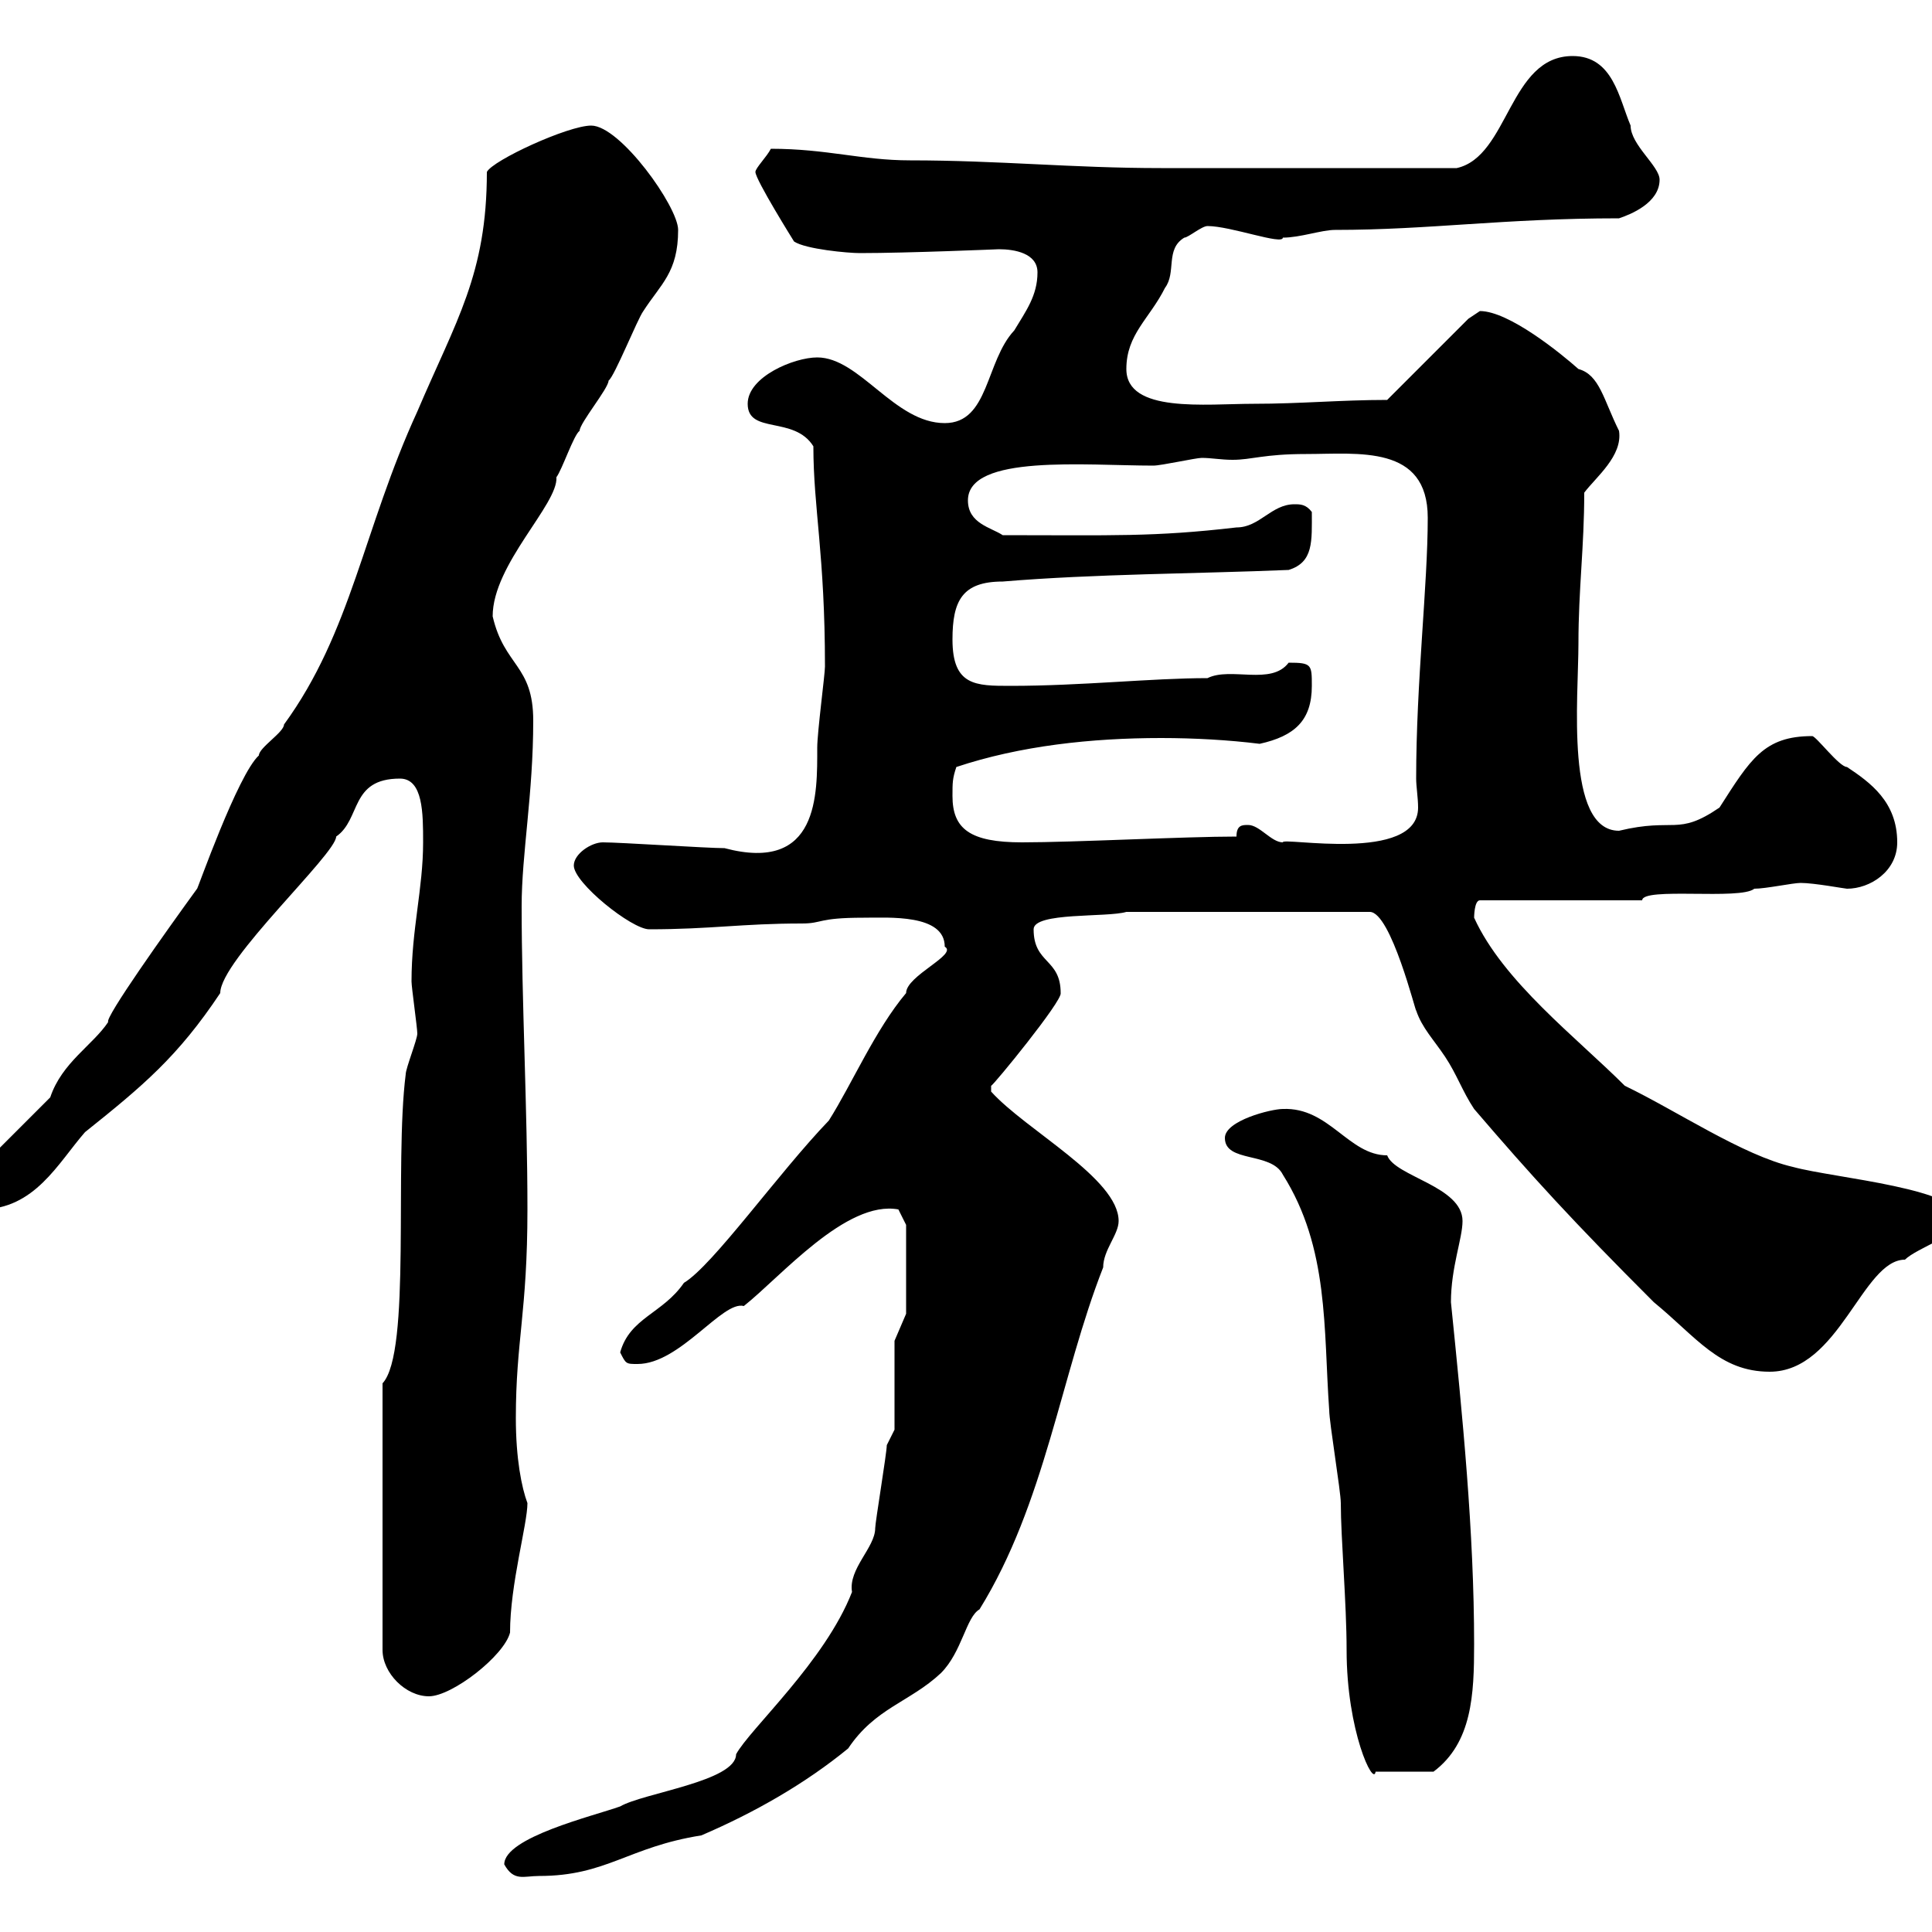<svg xmlns="http://www.w3.org/2000/svg" xmlns:xlink="http://www.w3.org/1999/xlink" width="300" height="300"><path d="M78.30 289.50C79.80 292.20 81.30 291.30 83.70 291.30C94.20 291.30 97.50 286.80 108.90 285C117.30 281.40 125.10 276.90 131.70 271.50C135.90 265.20 141.30 264.30 146.10 259.80C149.40 256.50 150 251.10 152.10 249.90C162.30 233.40 164.70 213.60 171.30 196.80C171.30 194.10 173.70 191.70 173.70 189.60C173.70 183 159.30 175.50 153.90 169.50C153.90 169.50 153.90 169.50 153.90 168.60C154.20 168.60 165 155.40 164.70 154.20C164.70 148.80 160.50 149.70 160.50 144.30C160.50 141.60 171.90 142.50 174.90 141.60L212.70 141.60C216 141.60 219.90 157.50 219.90 156.90C220.80 159.60 222.60 161.40 224.40 164.10C226.20 166.80 227.10 169.50 228.90 172.20C237.90 182.70 244.20 189.60 256.80 202.20C263.40 207.60 267 213 274.80 213C285.60 213 289.20 195.60 295.80 195.60C297.60 193.80 304.80 191.40 304.80 189.60C304.80 184.50 285 183 278.40 181.20C270.60 179.40 260.40 172.50 252.30 168.60C244.80 161.10 233.40 152.40 228.90 142.50C228.90 142.50 228.90 139.80 229.80 139.80L255 139.80C255 137.70 270.30 139.80 272.40 138C274.20 138 278.40 137.10 279.60 137.10C281.70 137.10 286.50 138 286.80 138C290.40 138 294.60 135.30 294.60 130.80C294.60 124.50 290.40 121.50 286.80 119.10C285.60 119.10 282 114.30 281.40 114.30C273.90 114.30 271.80 117.90 267 125.40C260.40 129.90 260.10 126.90 251.40 129C243 129 245.10 108.30 245.10 99.90C245.10 91.50 246 84.90 246 76.50C247.80 74.10 252 70.80 251.40 66.90C249 62.10 248.40 58.20 245.10 57.30C242.40 54.90 234.30 48.30 229.80 48.30C229.80 48.30 228 49.50 228 49.50L215.40 62.10C208.20 62.10 201.90 62.70 194.70 62.70C187.20 62.70 174.90 64.20 174.90 57.30C174.90 51.90 178.50 49.50 180.90 44.70C182.70 42.30 180.90 38.70 183.90 36.90C184.50 36.90 186.60 35.10 187.50 35.10C191.10 35.10 199.20 38.10 199.20 36.90C201.90 36.90 205.20 35.70 207.30 35.70C222 35.70 233.40 33.90 251.40 33.90C253.20 33.30 257.70 31.50 257.70 27.90C257.70 25.80 253.20 22.50 253.20 19.50C251.40 15.30 250.50 8.70 244.20 8.70C234.30 8.70 234.30 24.30 226.20 26.10C200.10 26.10 187.80 26.10 180.30 26.10C166.50 26.10 155.10 24.90 141.30 24.90C133.80 24.90 128.40 23.10 119.70 23.10C119.10 24.30 117.30 26.10 117.30 26.70C117.30 27.90 123.30 37.50 123.30 37.50C125.10 38.70 131.70 39.30 133.50 39.30C141 39.30 155.10 38.70 155.10 38.70C157.50 38.70 161.10 39.30 161.10 42.30C161.10 45.90 159.30 48.30 157.50 51.30C153 56.10 153.60 65.70 146.70 65.70C138.90 65.70 133.50 55.50 126.90 55.50C123.30 55.50 116.10 58.50 116.10 62.70C116.10 67.50 123.30 64.50 126.30 69.30C126.30 78.90 128.10 86.10 128.10 103.50C128.10 104.70 126.90 113.70 126.90 116.10C126.90 123.30 127.20 135.60 112.50 131.70C109.80 131.70 96.30 130.80 93.60 130.80C91.80 130.80 89.10 132.60 89.10 134.40C89.10 137.10 98.10 144.30 100.80 144.30C110.40 144.30 115.20 143.40 124.50 143.40C127.80 143.40 126.90 142.50 134.10 142.50C138 142.50 146.70 141.90 146.70 147C148.80 148.20 140.70 151.50 140.70 154.20C135.90 159.90 132.30 168.30 128.70 174C120.90 182.10 110.70 196.50 106.20 199.20C102.90 204 97.80 204.60 96.30 210C97.20 211.80 97.20 211.80 99 211.80C105.60 211.80 112.20 201.90 115.50 202.80C121.20 198.30 131.40 186.30 139.50 187.80L140.70 190.20L140.70 204L138.90 208.20L138.90 222C138.90 222 137.70 224.40 137.70 224.40C137.70 225.60 135.90 236.40 135.90 237.30C135.90 240.30 131.70 243.60 132.30 247.20C128.10 258 116.40 268.50 114.30 272.40C114.30 276.60 99.90 278.40 96.30 280.50C92.10 282 78.30 285.30 78.30 289.50ZM190.20 176.70C190.20 180.60 197.40 178.80 199.20 182.40C206.40 193.80 205.50 206.40 206.40 219C206.40 220.80 208.20 231.60 208.20 233.40C208.20 238.80 209.10 249 209.10 256.20C209.10 268.80 213.30 277.50 213.60 275.10L222.60 275.10C228.60 270.60 228.90 263.10 228.90 255.30C228.90 237.90 227.10 219.90 225.30 202.20C225.30 196.80 227.10 192.30 227.10 189.60C227.10 184.20 216.60 182.70 215.40 179.40C209.40 179.40 206.40 171.90 199.20 172.20C197.40 172.20 190.20 174 190.20 176.70ZM59.40 214.80L59.40 256.20C59.40 259.80 63 263.40 66.60 263.40C70.20 263.40 78.30 257.10 79.20 253.50C79.20 246 81.90 236.70 81.90 233.40C81 231 80.10 226.50 80.10 220.20C80.10 208.20 81.90 203.70 81.90 187.80C81.90 172.20 81 155.40 81 140.70C81 132.60 82.80 123.30 82.80 111.90C82.80 103.20 78.30 103.50 76.50 95.70C76.50 87.60 86.70 78.30 86.40 74.10C87.30 72.90 89.10 67.50 90 66.90C90 65.70 94.50 60.30 94.50 59.10C95.40 58.50 99 49.50 99.90 48.30C102.60 44.10 105.30 42.30 105.30 35.70C105.30 32.10 96.30 19.50 91.80 19.50C88.20 19.50 76.50 24.90 75.60 26.70C75.60 42.60 70.80 49.80 64.80 63.90C56.40 82.20 54.60 98.10 44.10 112.50C44.10 113.70 40.20 116.10 40.20 117.30C36.90 120.30 30.60 138.30 30.60 138C25.80 144.60 16.20 158.10 16.80 158.70C14.40 162.30 9.60 165 7.80 170.40L-4.80 183C-4.80 185.10-5.10 187.80-3 187.80C5.40 187.80 9 180.60 13.20 175.80C22.20 168.60 27.60 164.10 34.20 154.20C34.20 149.10 52.20 132.60 52.20 129.90C56.10 127.20 54.30 120.90 62.10 120.90C65.70 120.90 65.70 126.30 65.70 130.80C65.70 138 63.90 144.30 63.90 152.40C63.90 153.30 64.80 159.60 64.80 160.50C64.80 161.40 63 165.90 63 166.80C61.20 180.90 63.90 210 59.40 214.80ZM147.90 123.60C147.90 121.50 147.90 120.90 148.50 119.10C158.40 115.80 169.50 114.60 180.30 114.60C185.40 114.60 190.80 114.90 195.60 115.50C201 114.30 203.70 111.90 203.70 106.50C203.70 103.20 203.70 102.90 200.10 102.90C197.40 106.50 191.10 103.50 187.50 105.30C178.80 105.30 168 106.50 156.90 106.50C151.50 106.50 147.90 106.50 147.90 99.30C147.90 93.30 149.40 90.30 155.70 90.30C170.10 89.10 185.70 89.10 200.10 88.50C204 87.30 203.70 84 203.70 79.50C202.80 78.30 201.90 78.30 201 78.30C197.40 78.30 195.60 81.90 192 81.90C179.10 83.40 172.80 83.10 155.70 83.10C153.90 81.90 150.30 81.30 150.30 77.70C150.30 70.50 168.60 72.30 179.10 72.30C180.30 72.30 185.70 71.10 186.60 71.10C188.10 71.10 189.60 71.40 191.40 71.40C194.40 71.40 196.20 70.50 202.80 70.50C210.90 70.50 221.70 69 221.70 80.40C221.70 90.90 219.90 105.90 219.90 120.90C219.90 122.10 220.20 123.90 220.20 125.40C220.20 134.10 198.90 129.90 199.20 130.80C197.40 130.80 195.60 128.10 193.80 128.10C192.90 128.10 192 128.10 192 129.90C183.90 129.90 166.80 130.80 158.70 130.80C150.60 130.80 147.90 128.70 147.90 123.60Z"/></svg>